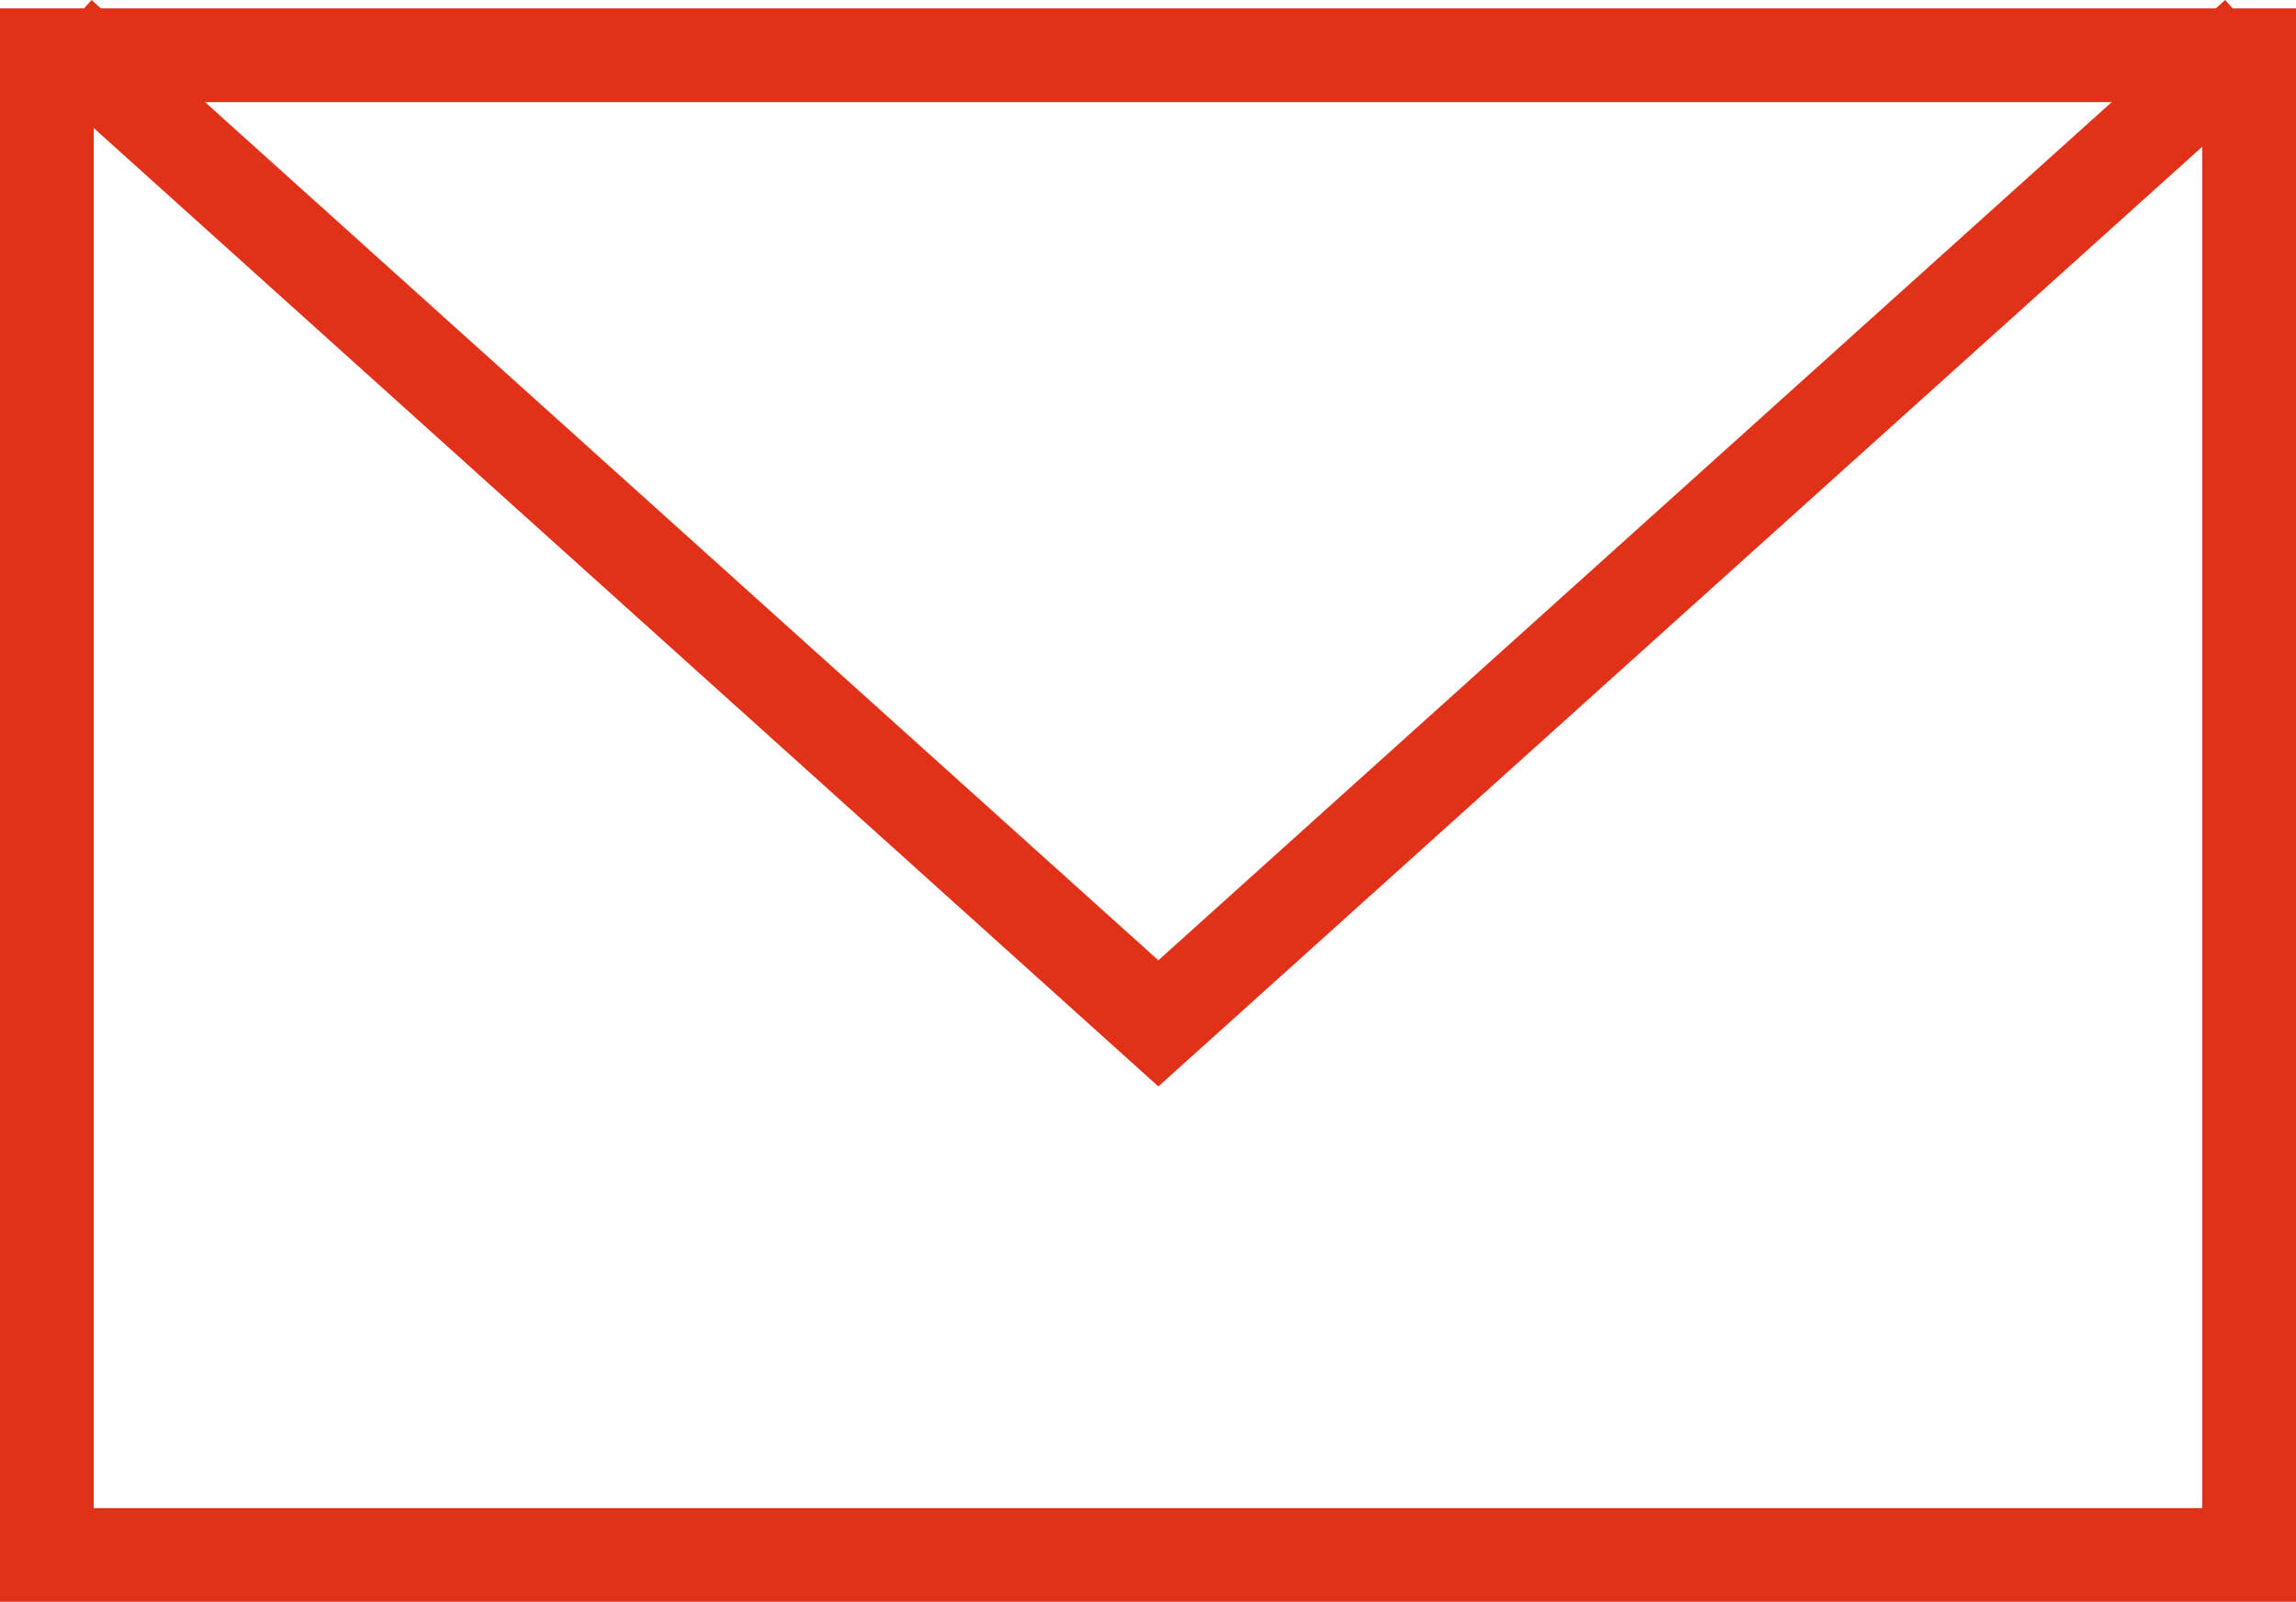 <svg xmlns="http://www.w3.org/2000/svg" width="49" height="34.179" viewBox="0 0 49 34.179">
  <g id="envelope-alt" transform="translate(1.285 0.743)">
    <rect id="Rectangle_654" data-name="Rectangle 654" width="47" height="32" transform="translate(-0.285 0.436)" fill="none" stroke="#e13219" stroke-width="2"/>
    <path id="Path_1011" data-name="Path 1011" d="M2,5,25.436,26.093,48.872,5" transform="translate(-2 -5)" fill="none" stroke="#e13219" stroke-width="2"/>
  </g>
</svg>

